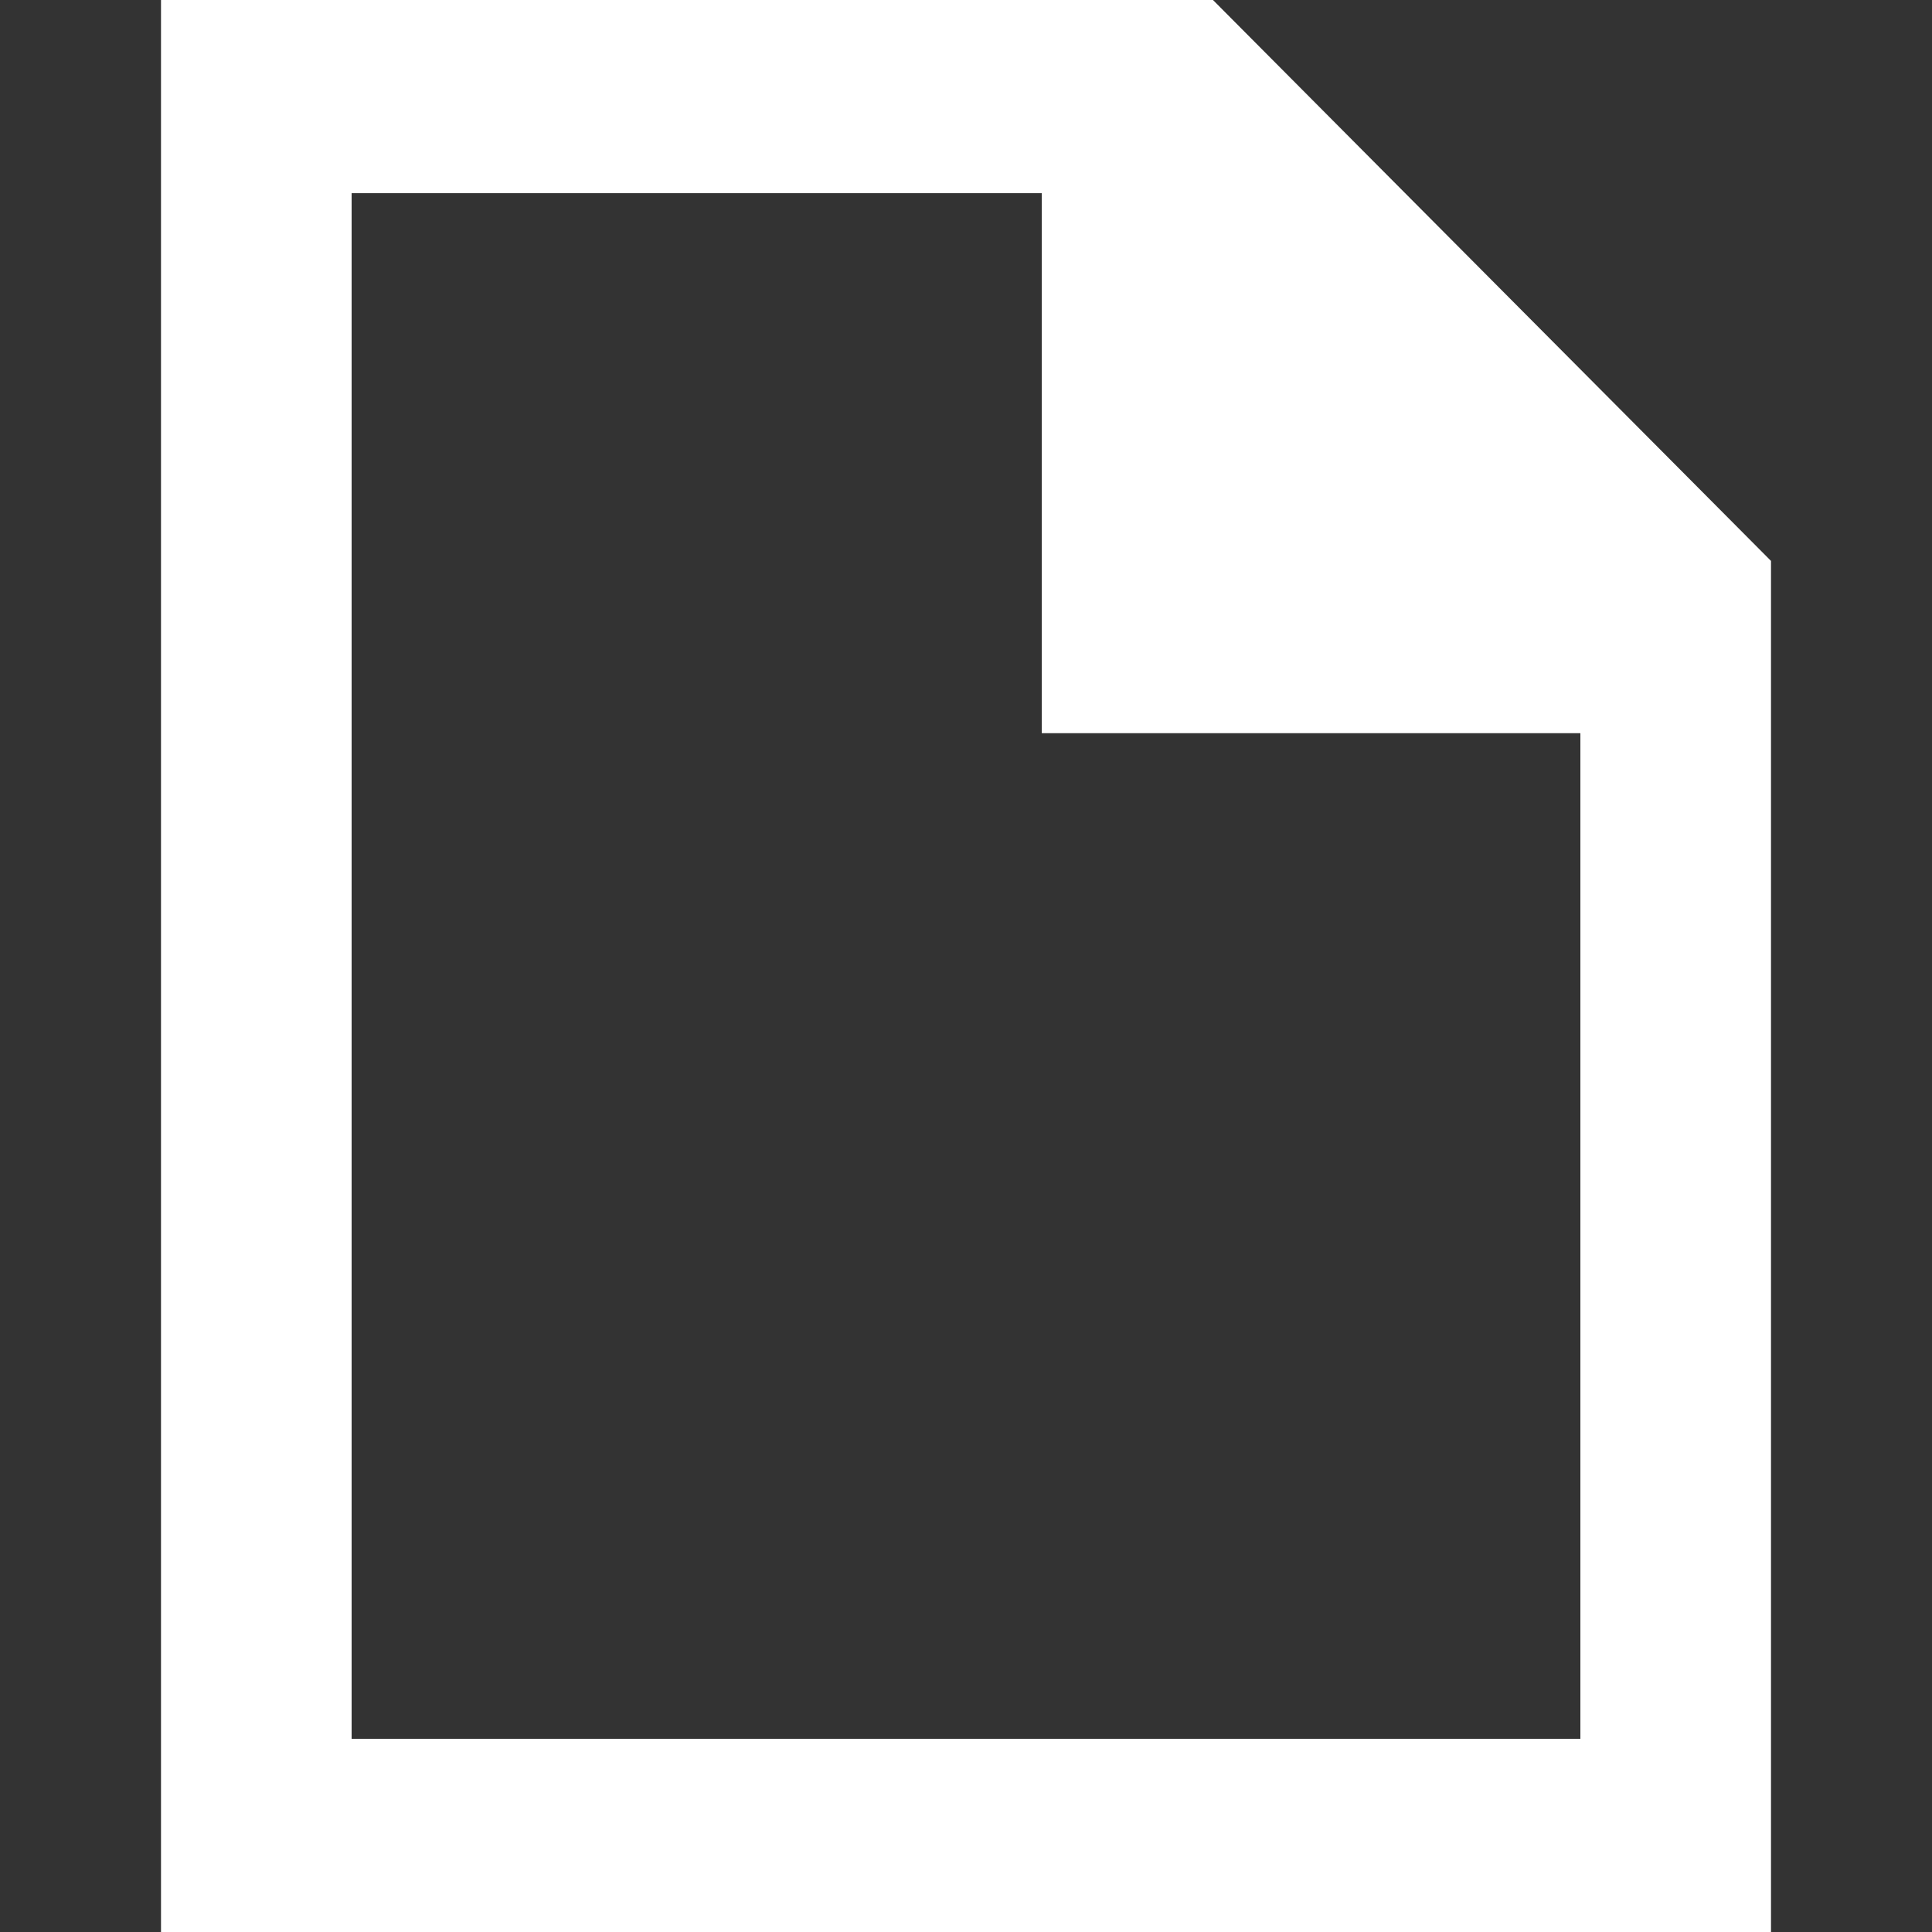 <?xml version="1.0" encoding="utf-8"?>
<!-- Generator: Adobe Illustrator 16.0.3, SVG Export Plug-In . SVG Version: 6.00 Build 0)  -->
<!DOCTYPE svg PUBLIC "-//W3C//DTD SVG 1.1//EN" "http://www.w3.org/Graphics/SVG/1.1/DTD/svg11.dtd">
<svg version="1.1" id="レイヤー_1" xmlns="http://www.w3.org/2000/svg" xmlns:xlink="http://www.w3.org/1999/xlink" x="0px"
	 y="0px" width="18px" height="18px" viewBox="1.5 1.5 18 18" enable-background="new 1.5 1.5 18 18" xml:space="preserve">
<rect x="1.5" y="1.5" width="18" height="18" fill="#333333" stroke="none"/>
<g id="レイヤー_2" display="none">
	<rect display="inline" width="21" height="21"/>
</g>
<g id="レイヤー_1_1_" display="none">
	<rect x="10" y="5" display="inline" fill="#FFFFFF" width="1" height="7"/>
	<rect x="6" y="11" display="inline" fill="#FFFFFF" width="5" height="1"/>
	<g display="inline">
		<path fill="#FFFFFF" d="M10.5,2c4.688,0,8.5,3.813,8.5,8.5c0,4.688-3.813,8.5-8.5,8.5C5.813,19,2,15.188,2,10.5
			C2,5.813,5.813,2,10.5,2 M10.5,1C5.253,1,1,5.253,1,10.5S5.253,20,10.5,20s9.5-4.253,9.5-9.5S15.747,1,10.5,1L10.5,1z"/>
	</g>
</g>
<g id="レイヤー_1のコピー" display="none">
	<g display="inline">
		<path fill="#FFFFFF" d="M2,2.869l7,4.67v10.592l-7-4.669V2.869 M1,1v12.997L10,20V7.004L1,1L1,1z"/>
	</g>
	<g display="inline">
		<path fill="#FFFFFF" d="M19,2.869v10.593l-7,4.669V7.539L19,2.869 M20,1l-9,6.004V20l9-6.003V1L20,1z"/>
	</g>
</g>
<g id="star" display="none">
	<g display="inline">
		<polygon fill="#FFF100" points="10.5,1 12.743,7.875 20,7.875 14.128,12.125 16.371,19 10.5,14.75 4.629,19 6.872,12.125 1,7.875 
			8.257,7.875 		"/>
	</g>
</g>
<path fill="#FFFFFF" d="M12.801,1.5H3v18h15V6.726L12.801,1.5z M4.776,17.7V3.3h6.43v5.031h5.018V17.7H4.776z"/>
</svg>
